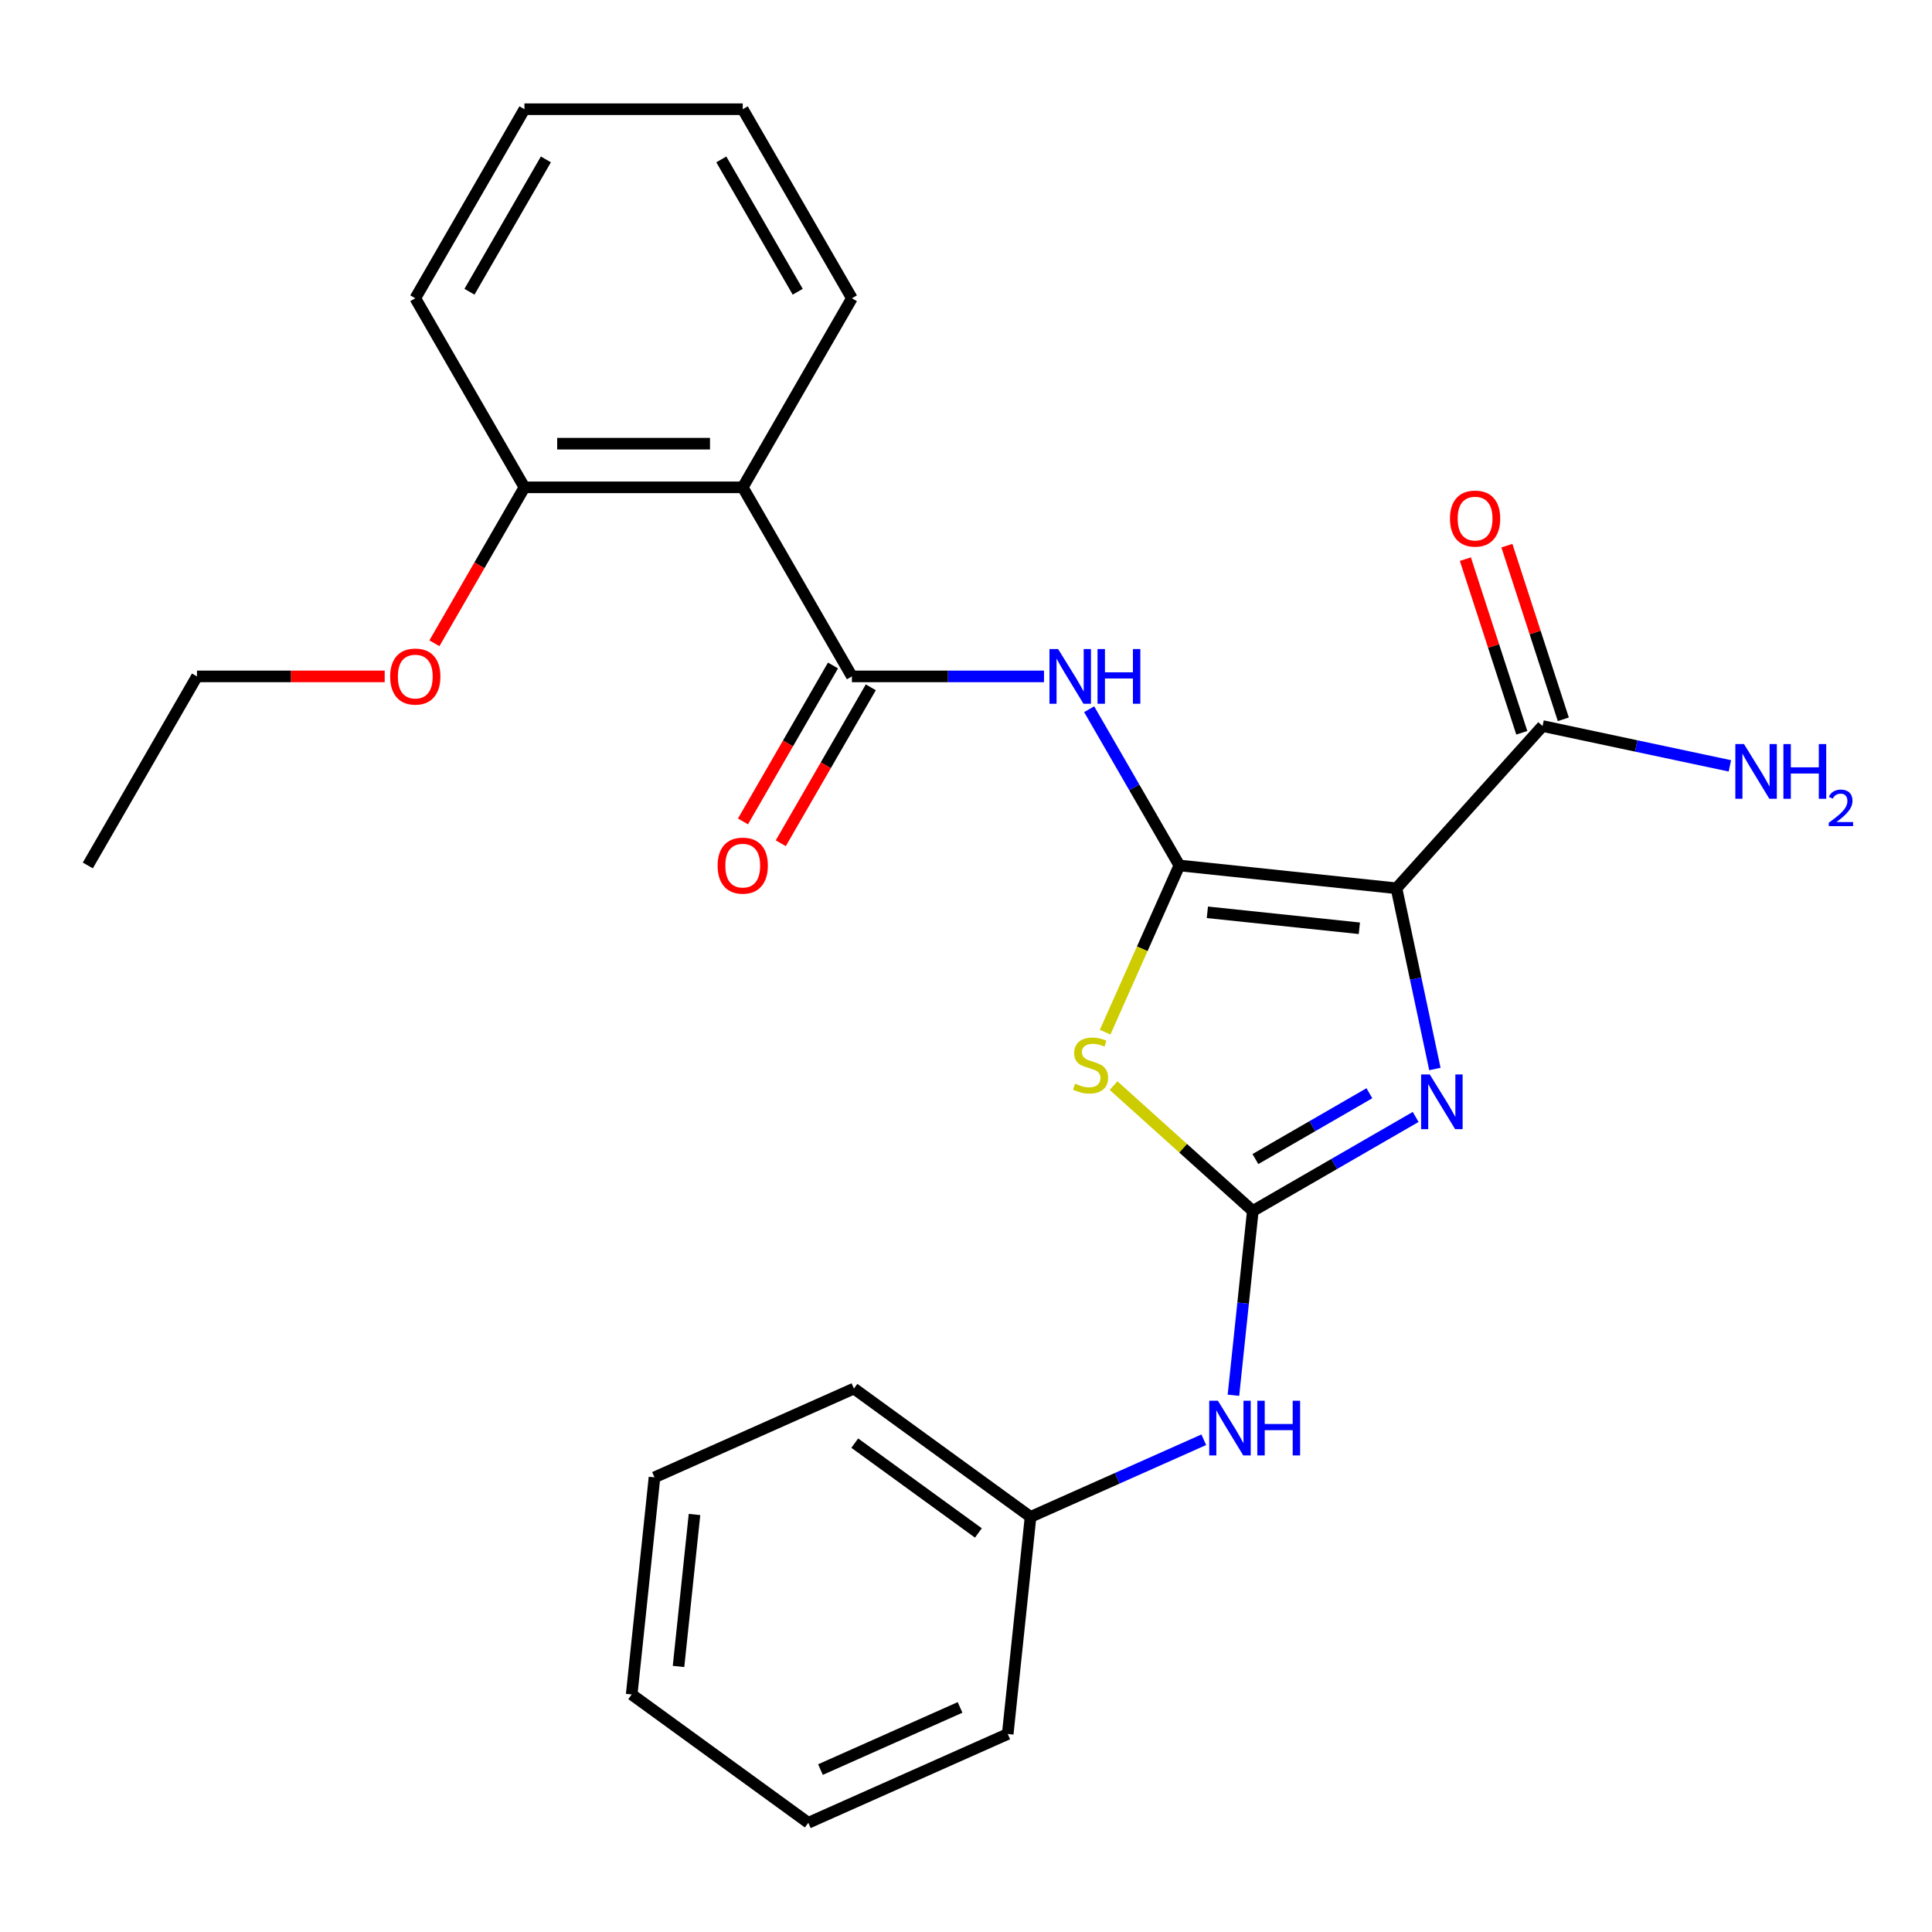 <?xml version='1.0' encoding='iso-8859-1'?>
<svg version='1.1' baseProfile='full'
              xmlns='http://www.w3.org/2000/svg'
                      xmlns:rdkit='http://www.rdkit.org/xml'
                      xmlns:xlink='http://www.w3.org/1999/xlink'
                  xml:space='preserve'
width='1000px' height='1000px' viewBox='0 0 1000 1000'>
<!-- END OF HEADER -->
<rect style='opacity:1.0;fill:#FFFFFF;stroke:none' width='1000' height='1000' x='0' y='0'> </rect>
<path class='bond-0' d='M 610.437,447.96 L 722.814,459.771' style='fill:none;fill-rule:evenodd;stroke:#000000;stroke-width:6px;stroke-linecap:butt;stroke-linejoin:miter;stroke-opacity:1' />
<path class='bond-0' d='M 624.931,472.207 L 703.595,480.475' style='fill:none;fill-rule:evenodd;stroke:#000000;stroke-width:6px;stroke-linecap:butt;stroke-linejoin:miter;stroke-opacity:1' />
<path class='bond-1' d='M 610.437,447.96 L 591.229,491.101' style='fill:none;fill-rule:evenodd;stroke:#000000;stroke-width:6px;stroke-linecap:butt;stroke-linejoin:miter;stroke-opacity:1' />
<path class='bond-1' d='M 591.229,491.101 L 572.021,534.242' style='fill:none;fill-rule:evenodd;stroke:#CCCC00;stroke-width:6px;stroke-linecap:butt;stroke-linejoin:miter;stroke-opacity:1' />
<path class='bond-4' d='M 610.437,447.96 L 587.091,407.524' style='fill:none;fill-rule:evenodd;stroke:#000000;stroke-width:6px;stroke-linecap:butt;stroke-linejoin:miter;stroke-opacity:1' />
<path class='bond-4' d='M 587.091,407.524 L 563.745,367.087' style='fill:none;fill-rule:evenodd;stroke:#0000FF;stroke-width:6px;stroke-linecap:butt;stroke-linejoin:miter;stroke-opacity:1' />
<path class='bond-3' d='M 722.814,459.771 L 732.756,506.542' style='fill:none;fill-rule:evenodd;stroke:#000000;stroke-width:6px;stroke-linecap:butt;stroke-linejoin:miter;stroke-opacity:1' />
<path class='bond-3' d='M 732.756,506.542 L 742.697,553.314' style='fill:none;fill-rule:evenodd;stroke:#0000FF;stroke-width:6px;stroke-linecap:butt;stroke-linejoin:miter;stroke-opacity:1' />
<path class='bond-7' d='M 722.814,459.771 L 798.423,375.799' style='fill:none;fill-rule:evenodd;stroke:#000000;stroke-width:6px;stroke-linecap:butt;stroke-linejoin:miter;stroke-opacity:1' />
<path class='bond-2' d='M 576.382,561.907 L 612.416,594.352' style='fill:none;fill-rule:evenodd;stroke:#CCCC00;stroke-width:6px;stroke-linecap:butt;stroke-linejoin:miter;stroke-opacity:1' />
<path class='bond-2' d='M 612.416,594.352 L 648.45,626.797' style='fill:none;fill-rule:evenodd;stroke:#000000;stroke-width:6px;stroke-linecap:butt;stroke-linejoin:miter;stroke-opacity:1' />
<path class='bond-8' d='M 648.45,626.797 L 643.437,674.493' style='fill:none;fill-rule:evenodd;stroke:#000000;stroke-width:6px;stroke-linecap:butt;stroke-linejoin:miter;stroke-opacity:1' />
<path class='bond-8' d='M 643.437,674.493 L 638.423,722.189' style='fill:none;fill-rule:evenodd;stroke:#0000FF;stroke-width:6px;stroke-linecap:butt;stroke-linejoin:miter;stroke-opacity:1' />
<path class='bond-26' d='M 648.45,626.797 L 690.596,602.463' style='fill:none;fill-rule:evenodd;stroke:#000000;stroke-width:6px;stroke-linecap:butt;stroke-linejoin:miter;stroke-opacity:1' />
<path class='bond-26' d='M 690.596,602.463 L 732.742,578.13' style='fill:none;fill-rule:evenodd;stroke:#0000FF;stroke-width:6px;stroke-linecap:butt;stroke-linejoin:miter;stroke-opacity:1' />
<path class='bond-26' d='M 649.794,599.925 L 679.296,582.892' style='fill:none;fill-rule:evenodd;stroke:#000000;stroke-width:6px;stroke-linecap:butt;stroke-linejoin:miter;stroke-opacity:1' />
<path class='bond-26' d='M 679.296,582.892 L 708.799,565.859' style='fill:none;fill-rule:evenodd;stroke:#0000FF;stroke-width:6px;stroke-linecap:butt;stroke-linejoin:miter;stroke-opacity:1' />
<path class='bond-5' d='M 540.374,350.102 L 490.658,350.102' style='fill:none;fill-rule:evenodd;stroke:#0000FF;stroke-width:6px;stroke-linecap:butt;stroke-linejoin:miter;stroke-opacity:1' />
<path class='bond-5' d='M 490.658,350.102 L 440.942,350.102' style='fill:none;fill-rule:evenodd;stroke:#000000;stroke-width:6px;stroke-linecap:butt;stroke-linejoin:miter;stroke-opacity:1' />
<path class='bond-6' d='M 440.942,350.102 L 384.444,252.244' style='fill:none;fill-rule:evenodd;stroke:#000000;stroke-width:6px;stroke-linecap:butt;stroke-linejoin:miter;stroke-opacity:1' />
<path class='bond-9' d='M 431.156,344.452 L 407.856,384.809' style='fill:none;fill-rule:evenodd;stroke:#000000;stroke-width:6px;stroke-linecap:butt;stroke-linejoin:miter;stroke-opacity:1' />
<path class='bond-9' d='M 407.856,384.809 L 384.557,425.165' style='fill:none;fill-rule:evenodd;stroke:#FF0000;stroke-width:6px;stroke-linecap:butt;stroke-linejoin:miter;stroke-opacity:1' />
<path class='bond-9' d='M 450.728,355.752 L 427.428,396.108' style='fill:none;fill-rule:evenodd;stroke:#000000;stroke-width:6px;stroke-linecap:butt;stroke-linejoin:miter;stroke-opacity:1' />
<path class='bond-9' d='M 427.428,396.108 L 404.128,436.465' style='fill:none;fill-rule:evenodd;stroke:#FF0000;stroke-width:6px;stroke-linecap:butt;stroke-linejoin:miter;stroke-opacity:1' />
<path class='bond-10' d='M 384.444,252.244 L 271.447,252.244' style='fill:none;fill-rule:evenodd;stroke:#000000;stroke-width:6px;stroke-linecap:butt;stroke-linejoin:miter;stroke-opacity:1' />
<path class='bond-10' d='M 367.494,229.645 L 288.397,229.645' style='fill:none;fill-rule:evenodd;stroke:#000000;stroke-width:6px;stroke-linecap:butt;stroke-linejoin:miter;stroke-opacity:1' />
<path class='bond-14' d='M 384.444,252.244 L 440.942,154.387' style='fill:none;fill-rule:evenodd;stroke:#000000;stroke-width:6px;stroke-linecap:butt;stroke-linejoin:miter;stroke-opacity:1' />
<path class='bond-11' d='M 809.17,372.307 L 794.568,327.366' style='fill:none;fill-rule:evenodd;stroke:#000000;stroke-width:6px;stroke-linecap:butt;stroke-linejoin:miter;stroke-opacity:1' />
<path class='bond-11' d='M 794.568,327.366 L 779.966,282.426' style='fill:none;fill-rule:evenodd;stroke:#FF0000;stroke-width:6px;stroke-linecap:butt;stroke-linejoin:miter;stroke-opacity:1' />
<path class='bond-11' d='M 787.677,379.29 L 773.075,334.35' style='fill:none;fill-rule:evenodd;stroke:#000000;stroke-width:6px;stroke-linecap:butt;stroke-linejoin:miter;stroke-opacity:1' />
<path class='bond-11' d='M 773.075,334.35 L 758.473,289.409' style='fill:none;fill-rule:evenodd;stroke:#FF0000;stroke-width:6px;stroke-linecap:butt;stroke-linejoin:miter;stroke-opacity:1' />
<path class='bond-12' d='M 798.423,375.799 L 846.905,386.104' style='fill:none;fill-rule:evenodd;stroke:#000000;stroke-width:6px;stroke-linecap:butt;stroke-linejoin:miter;stroke-opacity:1' />
<path class='bond-12' d='M 846.905,386.104 L 895.386,396.409' style='fill:none;fill-rule:evenodd;stroke:#0000FF;stroke-width:6px;stroke-linecap:butt;stroke-linejoin:miter;stroke-opacity:1' />
<path class='bond-13' d='M 623.073,745.214 L 578.242,765.174' style='fill:none;fill-rule:evenodd;stroke:#0000FF;stroke-width:6px;stroke-linecap:butt;stroke-linejoin:miter;stroke-opacity:1' />
<path class='bond-13' d='M 578.242,765.174 L 533.411,785.134' style='fill:none;fill-rule:evenodd;stroke:#000000;stroke-width:6px;stroke-linecap:butt;stroke-linejoin:miter;stroke-opacity:1' />
<path class='bond-15' d='M 271.447,252.244 L 248.148,292.601' style='fill:none;fill-rule:evenodd;stroke:#000000;stroke-width:6px;stroke-linecap:butt;stroke-linejoin:miter;stroke-opacity:1' />
<path class='bond-15' d='M 248.148,292.601 L 224.848,332.957' style='fill:none;fill-rule:evenodd;stroke:#FF0000;stroke-width:6px;stroke-linecap:butt;stroke-linejoin:miter;stroke-opacity:1' />
<path class='bond-16' d='M 271.447,252.244 L 214.949,154.387' style='fill:none;fill-rule:evenodd;stroke:#000000;stroke-width:6px;stroke-linecap:butt;stroke-linejoin:miter;stroke-opacity:1' />
<path class='bond-18' d='M 533.411,785.134 L 441.995,718.716' style='fill:none;fill-rule:evenodd;stroke:#000000;stroke-width:6px;stroke-linecap:butt;stroke-linejoin:miter;stroke-opacity:1' />
<path class='bond-18' d='M 506.415,793.454 L 442.424,746.962' style='fill:none;fill-rule:evenodd;stroke:#000000;stroke-width:6px;stroke-linecap:butt;stroke-linejoin:miter;stroke-opacity:1' />
<path class='bond-19' d='M 533.411,785.134 L 521.6,897.511' style='fill:none;fill-rule:evenodd;stroke:#000000;stroke-width:6px;stroke-linecap:butt;stroke-linejoin:miter;stroke-opacity:1' />
<path class='bond-20' d='M 440.942,154.387 L 384.444,56.529' style='fill:none;fill-rule:evenodd;stroke:#000000;stroke-width:6px;stroke-linecap:butt;stroke-linejoin:miter;stroke-opacity:1' />
<path class='bond-20' d='M 412.896,151.008 L 373.347,82.507' style='fill:none;fill-rule:evenodd;stroke:#000000;stroke-width:6px;stroke-linecap:butt;stroke-linejoin:miter;stroke-opacity:1' />
<path class='bond-17' d='M 199.124,350.102 L 150.539,350.102' style='fill:none;fill-rule:evenodd;stroke:#FF0000;stroke-width:6px;stroke-linecap:butt;stroke-linejoin:miter;stroke-opacity:1' />
<path class='bond-17' d='M 150.539,350.102 L 101.953,350.102' style='fill:none;fill-rule:evenodd;stroke:#000000;stroke-width:6px;stroke-linecap:butt;stroke-linejoin:miter;stroke-opacity:1' />
<path class='bond-27' d='M 214.949,154.387 L 271.447,56.529' style='fill:none;fill-rule:evenodd;stroke:#000000;stroke-width:6px;stroke-linecap:butt;stroke-linejoin:miter;stroke-opacity:1' />
<path class='bond-27' d='M 242.995,151.008 L 282.544,82.507' style='fill:none;fill-rule:evenodd;stroke:#000000;stroke-width:6px;stroke-linecap:butt;stroke-linejoin:miter;stroke-opacity:1' />
<path class='bond-21' d='M 101.953,350.102 L 45.455,447.96' style='fill:none;fill-rule:evenodd;stroke:#000000;stroke-width:6px;stroke-linecap:butt;stroke-linejoin:miter;stroke-opacity:1' />
<path class='bond-23' d='M 441.995,718.716 L 338.767,764.676' style='fill:none;fill-rule:evenodd;stroke:#000000;stroke-width:6px;stroke-linecap:butt;stroke-linejoin:miter;stroke-opacity:1' />
<path class='bond-24' d='M 521.6,897.511 L 418.372,943.471' style='fill:none;fill-rule:evenodd;stroke:#000000;stroke-width:6px;stroke-linecap:butt;stroke-linejoin:miter;stroke-opacity:1' />
<path class='bond-24' d='M 496.923,883.76 L 424.664,915.932' style='fill:none;fill-rule:evenodd;stroke:#000000;stroke-width:6px;stroke-linecap:butt;stroke-linejoin:miter;stroke-opacity:1' />
<path class='bond-22' d='M 384.444,56.529 L 271.447,56.529' style='fill:none;fill-rule:evenodd;stroke:#000000;stroke-width:6px;stroke-linecap:butt;stroke-linejoin:miter;stroke-opacity:1' />
<path class='bond-28' d='M 338.767,764.676 L 326.956,877.053' style='fill:none;fill-rule:evenodd;stroke:#000000;stroke-width:6px;stroke-linecap:butt;stroke-linejoin:miter;stroke-opacity:1' />
<path class='bond-28' d='M 359.471,783.895 L 351.203,862.559' style='fill:none;fill-rule:evenodd;stroke:#000000;stroke-width:6px;stroke-linecap:butt;stroke-linejoin:miter;stroke-opacity:1' />
<path class='bond-25' d='M 418.372,943.471 L 326.956,877.053' style='fill:none;fill-rule:evenodd;stroke:#000000;stroke-width:6px;stroke-linecap:butt;stroke-linejoin:miter;stroke-opacity:1' />
<path  class='atom-2' d='M 556.477 560.907
Q 556.797 561.027, 558.117 561.587
Q 559.437 562.147, 560.877 562.507
Q 562.357 562.827, 563.797 562.827
Q 566.477 562.827, 568.037 561.547
Q 569.597 560.227, 569.597 557.947
Q 569.597 556.387, 568.797 555.427
Q 568.037 554.467, 566.837 553.947
Q 565.637 553.427, 563.637 552.827
Q 561.117 552.067, 559.597 551.347
Q 558.117 550.627, 557.037 549.107
Q 555.997 547.587, 555.997 545.027
Q 555.997 541.467, 558.397 539.267
Q 560.837 537.067, 565.637 537.067
Q 568.917 537.067, 572.637 538.627
L 571.717 541.707
Q 568.317 540.307, 565.757 540.307
Q 562.997 540.307, 561.477 541.467
Q 559.957 542.587, 559.997 544.547
Q 559.997 546.067, 560.757 546.987
Q 561.557 547.907, 562.677 548.427
Q 563.837 548.947, 565.757 549.547
Q 568.317 550.347, 569.837 551.147
Q 571.357 551.947, 572.437 553.587
Q 573.557 555.187, 573.557 557.947
Q 573.557 561.867, 570.917 563.987
Q 568.317 566.067, 563.957 566.067
Q 561.437 566.067, 559.517 565.507
Q 557.637 564.987, 555.397 564.067
L 556.477 560.907
' fill='#CCCC00'/>
<path  class='atom-4' d='M 740.047 556.138
L 749.327 571.138
Q 750.247 572.618, 751.727 575.298
Q 753.207 577.978, 753.287 578.138
L 753.287 556.138
L 757.047 556.138
L 757.047 584.458
L 753.167 584.458
L 743.207 568.058
Q 742.047 566.138, 740.807 563.938
Q 739.607 561.738, 739.247 561.058
L 739.247 584.458
L 735.567 584.458
L 735.567 556.138
L 740.047 556.138
' fill='#0000FF'/>
<path  class='atom-5' d='M 547.678 335.942
L 556.958 350.942
Q 557.878 352.422, 559.358 355.102
Q 560.838 357.782, 560.918 357.942
L 560.918 335.942
L 564.678 335.942
L 564.678 364.262
L 560.798 364.262
L 550.838 347.862
Q 549.678 345.942, 548.438 343.742
Q 547.238 341.542, 546.878 340.862
L 546.878 364.262
L 543.198 364.262
L 543.198 335.942
L 547.678 335.942
' fill='#0000FF'/>
<path  class='atom-5' d='M 568.078 335.942
L 571.918 335.942
L 571.918 347.982
L 586.398 347.982
L 586.398 335.942
L 590.238 335.942
L 590.238 364.262
L 586.398 364.262
L 586.398 351.182
L 571.918 351.182
L 571.918 364.262
L 568.078 364.262
L 568.078 335.942
' fill='#0000FF'/>
<path  class='atom-9' d='M 630.378 725.014
L 639.658 740.014
Q 640.578 741.494, 642.058 744.174
Q 643.538 746.854, 643.618 747.014
L 643.618 725.014
L 647.378 725.014
L 647.378 753.334
L 643.498 753.334
L 633.538 736.934
Q 632.378 735.014, 631.138 732.814
Q 629.938 730.614, 629.578 729.934
L 629.578 753.334
L 625.898 753.334
L 625.898 725.014
L 630.378 725.014
' fill='#0000FF'/>
<path  class='atom-9' d='M 650.778 725.014
L 654.618 725.014
L 654.618 737.054
L 669.098 737.054
L 669.098 725.014
L 672.938 725.014
L 672.938 753.334
L 669.098 753.334
L 669.098 740.254
L 654.618 740.254
L 654.618 753.334
L 650.778 753.334
L 650.778 725.014
' fill='#0000FF'/>
<path  class='atom-10' d='M 371.444 448.04
Q 371.444 441.24, 374.804 437.44
Q 378.164 433.64, 384.444 433.64
Q 390.724 433.64, 394.084 437.44
Q 397.444 441.24, 397.444 448.04
Q 397.444 454.92, 394.044 458.84
Q 390.644 462.72, 384.444 462.72
Q 378.204 462.72, 374.804 458.84
Q 371.444 454.96, 371.444 448.04
M 384.444 459.52
Q 388.764 459.52, 391.084 456.64
Q 393.444 453.72, 393.444 448.04
Q 393.444 442.48, 391.084 439.68
Q 388.764 436.84, 384.444 436.84
Q 380.124 436.84, 377.764 439.64
Q 375.444 442.44, 375.444 448.04
Q 375.444 453.76, 377.764 456.64
Q 380.124 459.52, 384.444 459.52
' fill='#FF0000'/>
<path  class='atom-12' d='M 750.506 268.413
Q 750.506 261.613, 753.866 257.813
Q 757.226 254.013, 763.506 254.013
Q 769.786 254.013, 773.146 257.813
Q 776.506 261.613, 776.506 268.413
Q 776.506 275.293, 773.106 279.213
Q 769.706 283.093, 763.506 283.093
Q 757.266 283.093, 753.866 279.213
Q 750.506 275.333, 750.506 268.413
M 763.506 279.893
Q 767.826 279.893, 770.146 277.013
Q 772.506 274.093, 772.506 268.413
Q 772.506 262.853, 770.146 260.053
Q 767.826 257.213, 763.506 257.213
Q 759.186 257.213, 756.826 260.013
Q 754.506 262.813, 754.506 268.413
Q 754.506 274.133, 756.826 277.013
Q 759.186 279.893, 763.506 279.893
' fill='#FF0000'/>
<path  class='atom-13' d='M 902.691 385.132
L 911.971 400.132
Q 912.891 401.612, 914.371 404.292
Q 915.851 406.972, 915.931 407.132
L 915.931 385.132
L 919.691 385.132
L 919.691 413.452
L 915.811 413.452
L 905.851 397.052
Q 904.691 395.132, 903.451 392.932
Q 902.251 390.732, 901.891 390.052
L 901.891 413.452
L 898.211 413.452
L 898.211 385.132
L 902.691 385.132
' fill='#0000FF'/>
<path  class='atom-13' d='M 923.091 385.132
L 926.931 385.132
L 926.931 397.172
L 941.411 397.172
L 941.411 385.132
L 945.251 385.132
L 945.251 413.452
L 941.411 413.452
L 941.411 400.372
L 926.931 400.372
L 926.931 413.452
L 923.091 413.452
L 923.091 385.132
' fill='#0000FF'/>
<path  class='atom-13' d='M 946.623 412.458
Q 947.31 410.689, 948.947 409.713
Q 950.583 408.709, 952.854 408.709
Q 955.679 408.709, 957.263 410.241
Q 958.847 411.772, 958.847 414.491
Q 958.847 417.263, 956.787 419.85
Q 954.755 422.437, 950.531 425.5
L 959.163 425.5
L 959.163 427.612
L 946.571 427.612
L 946.571 425.843
Q 950.055 423.361, 952.115 421.513
Q 954.2 419.665, 955.203 418.002
Q 956.207 416.339, 956.207 414.623
Q 956.207 412.828, 955.309 411.825
Q 954.411 410.821, 952.854 410.821
Q 951.349 410.821, 950.346 411.429
Q 949.343 412.036, 948.63 413.382
L 946.623 412.458
' fill='#0000FF'/>
<path  class='atom-16' d='M 201.949 350.182
Q 201.949 343.382, 205.309 339.582
Q 208.669 335.782, 214.949 335.782
Q 221.229 335.782, 224.589 339.582
Q 227.949 343.382, 227.949 350.182
Q 227.949 357.062, 224.549 360.982
Q 221.149 364.862, 214.949 364.862
Q 208.709 364.862, 205.309 360.982
Q 201.949 357.102, 201.949 350.182
M 214.949 361.662
Q 219.269 361.662, 221.589 358.782
Q 223.949 355.862, 223.949 350.182
Q 223.949 344.622, 221.589 341.822
Q 219.269 338.982, 214.949 338.982
Q 210.629 338.982, 208.269 341.782
Q 205.949 344.582, 205.949 350.182
Q 205.949 355.902, 208.269 358.782
Q 210.629 361.662, 214.949 361.662
' fill='#FF0000'/>
</svg>
